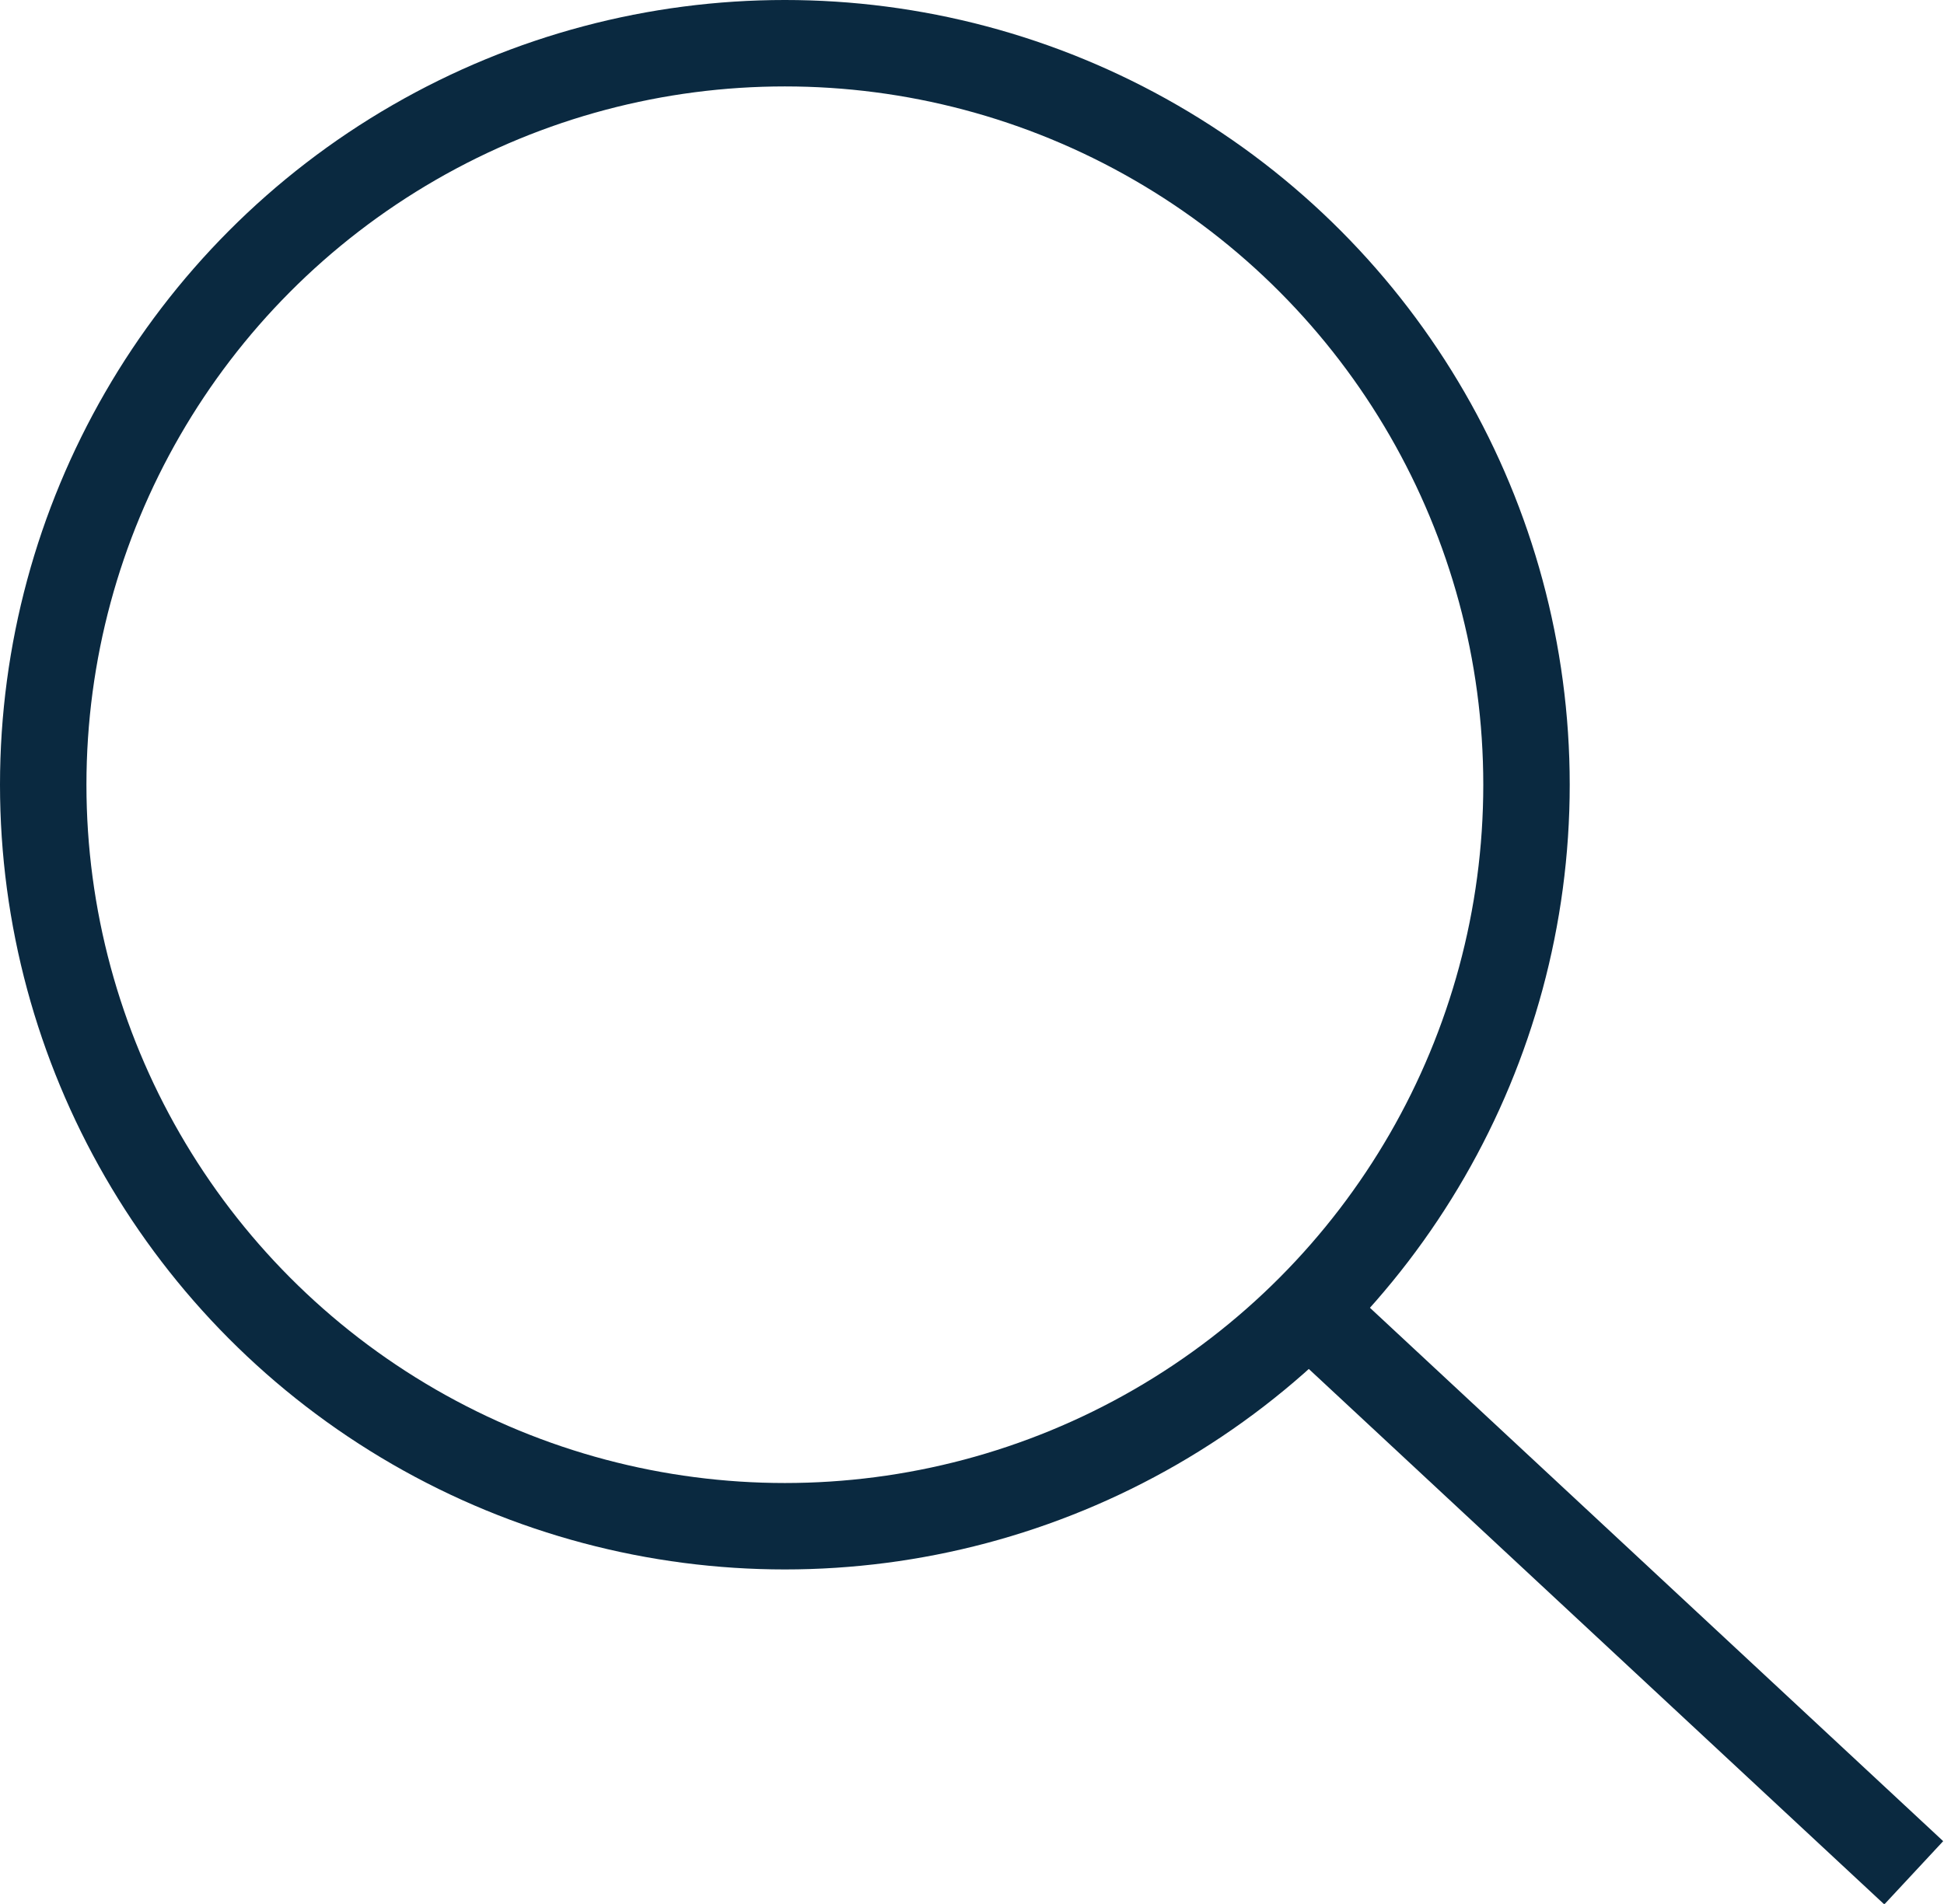 <svg id="search-icon" xmlns="http://www.w3.org/2000/svg"
    viewBox="0 0 22.49 22.03">
    <defs>
        <style>
            .cls-1 {
                fill: none;
                stroke: #0a2940;
                stroke-miterlimit: 10;
            }
        </style>
    </defs>
    <circle class="cls-1" cx="9.08" cy="9.08" r="8.58" />
    <line class="cls-1" x1="22.14" y1="21.67" x2="15.37" y2="15.37" />
</svg>